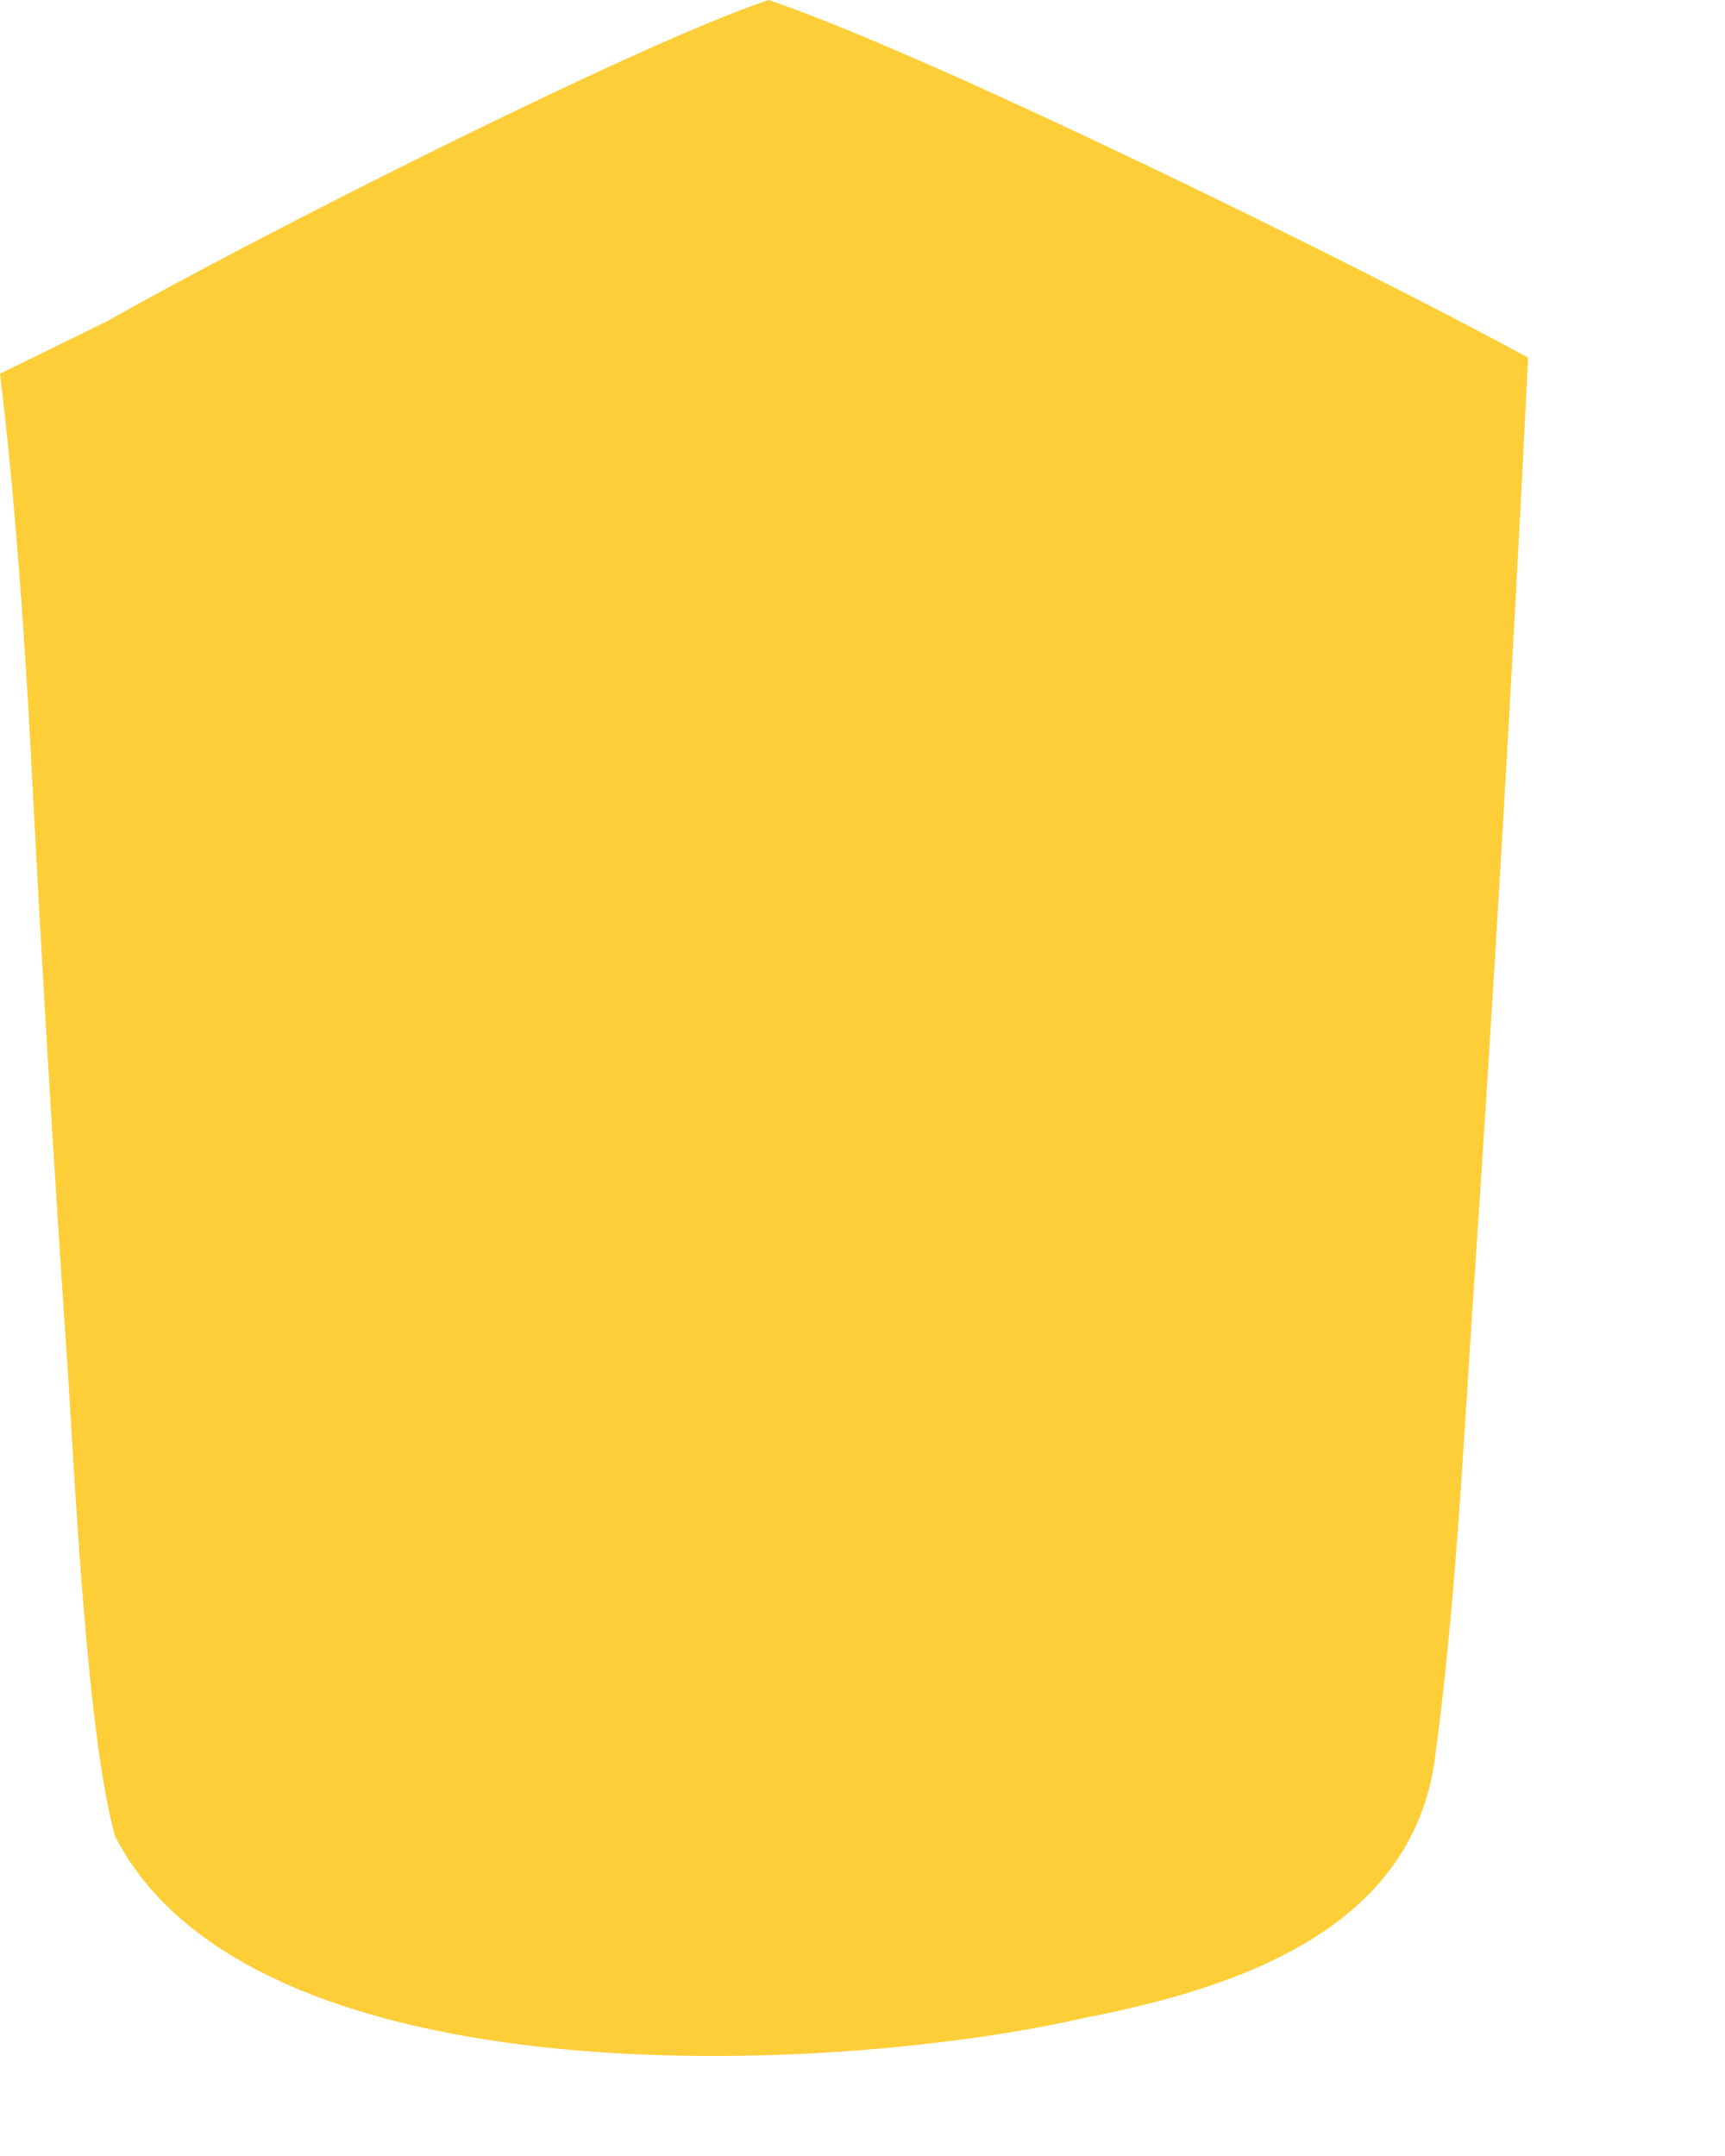 <?xml version="1.0" encoding="utf-8"?>
<svg xmlns="http://www.w3.org/2000/svg" fill="none" height="100%" overflow="visible" preserveAspectRatio="none" style="display: block;" viewBox="0 0 8 10" width="100%">
<path d="M3.564 0C4.298 0.245 6.352 1.256 7.087 1.659C7.015 3.114 6.93 4.567 6.832 6.02C6.784 6.742 6.751 7.437 6.655 8.155C6.549 8.95 5.738 9.221 5.036 9.358C3.88 9.624 1.172 9.758 0.534 8.518C0.405 8.062 0.347 6.871 0.315 6.367C0.248 5.391 0.19 4.414 0.14 3.437C0.11 2.891 0.066 2.272 0 1.733L0.499 1.489C1.119 1.135 2.928 0.214 3.564 0Z" fill="#FECE39" id="Vector"/>
</svg>